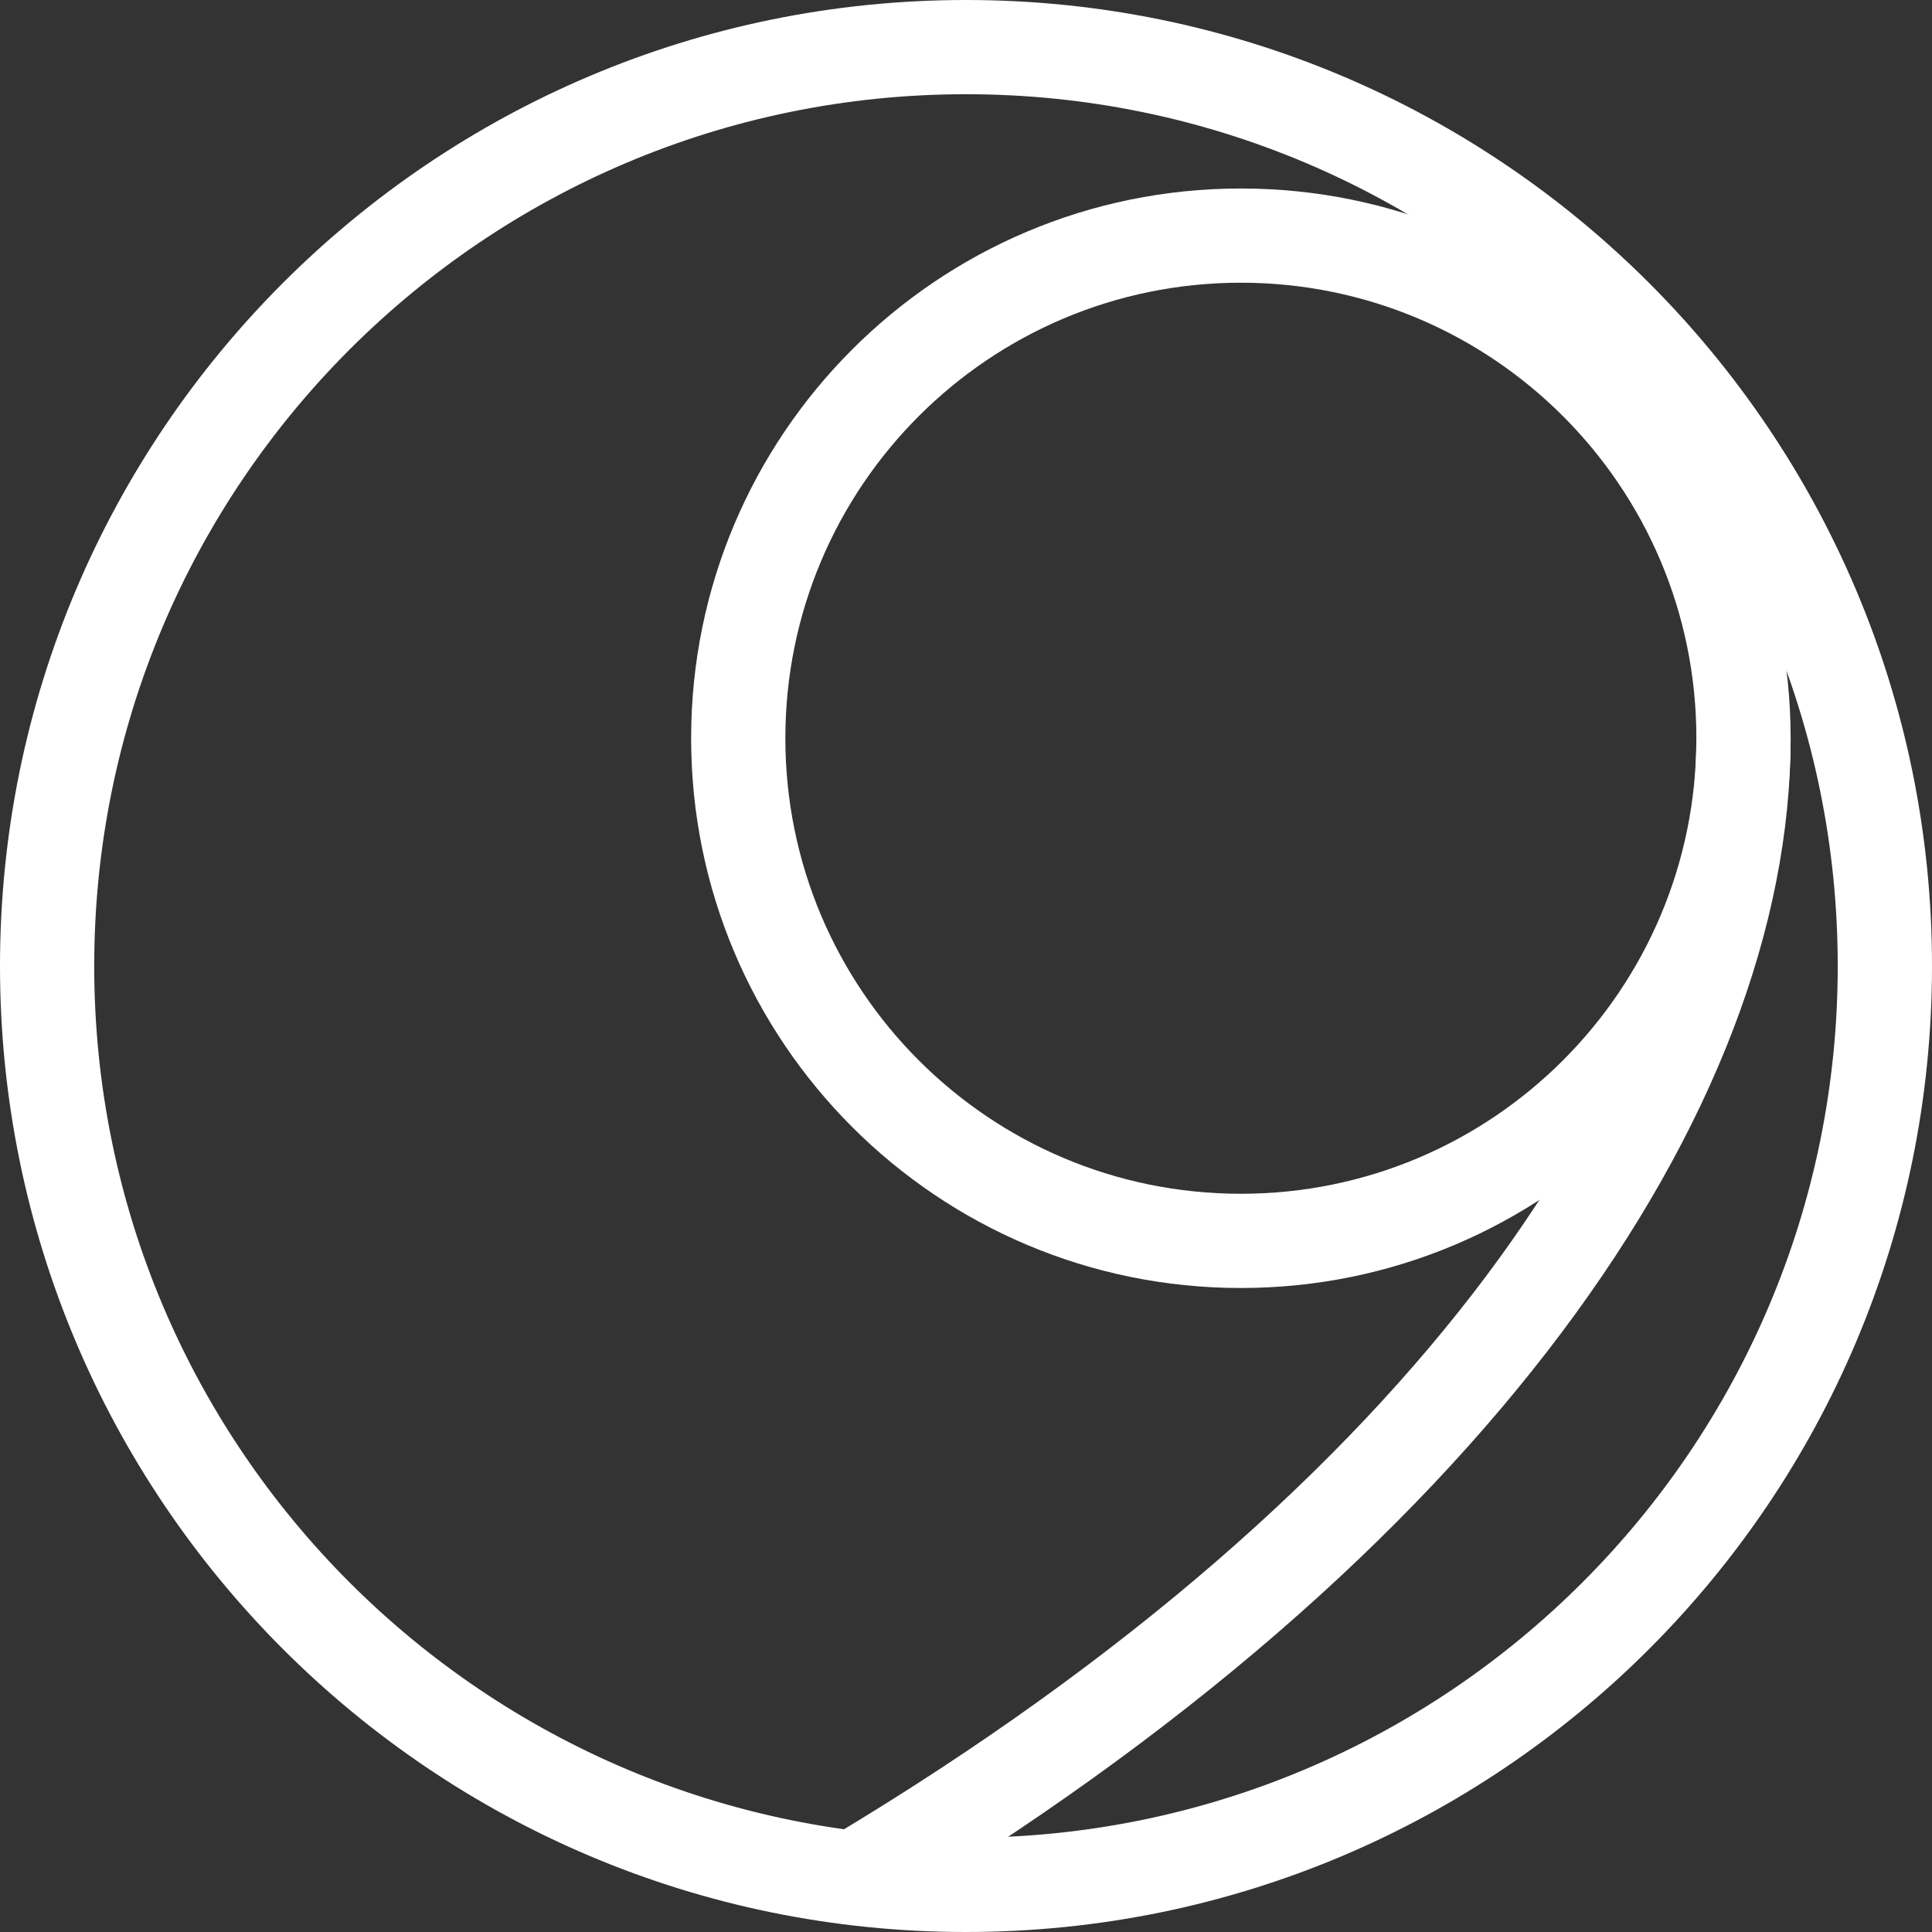 <svg width="48" height="48" viewBox="0 0 48 48" fill="none" xmlns="http://www.w3.org/2000/svg">
<rect x="0" y="0" width="48" height="48" fill="#333333" stroke="none"/>
<path fill-rule="evenodd" clip-rule="evenodd" d="M24 45.658C35.962 45.658 45.658 35.962 45.658 24C45.658 12.038 35.962 2.341 24 2.341C12.038 2.341 2.341 12.038 2.341 24C2.341 35.962 12.038 45.658 24 45.658ZM24 48C37.255 48 48 37.255 48 24C48 10.745 37.255 0 24 0C10.745 0 0 10.745 0 24C0 37.255 10.745 48 24 48Z" fill="white"/>
<path fill-rule="evenodd" clip-rule="evenodd" d="M30.829 29.659C37.08 29.659 42.146 24.592 42.146 18.341C42.146 12.091 37.08 7.024 30.829 7.024C24.579 7.024 19.512 12.091 19.512 18.341C19.512 24.592 24.579 29.659 30.829 29.659ZM30.829 32C38.373 32 44.488 25.885 44.488 18.341C44.488 10.798 38.373 4.683 30.829 4.683C23.286 4.683 17.171 10.798 17.171 18.341C17.171 25.885 23.286 32 30.829 32Z" fill="white"/>
<path fill-rule="evenodd" clip-rule="evenodd" d="M20.667 45.63C35.361 36.832 42.146 26.41 42.146 18.341H44.488C44.488 27.639 36.834 38.68 21.87 47.639L20.667 45.63Z" fill="white"/>
</svg>
